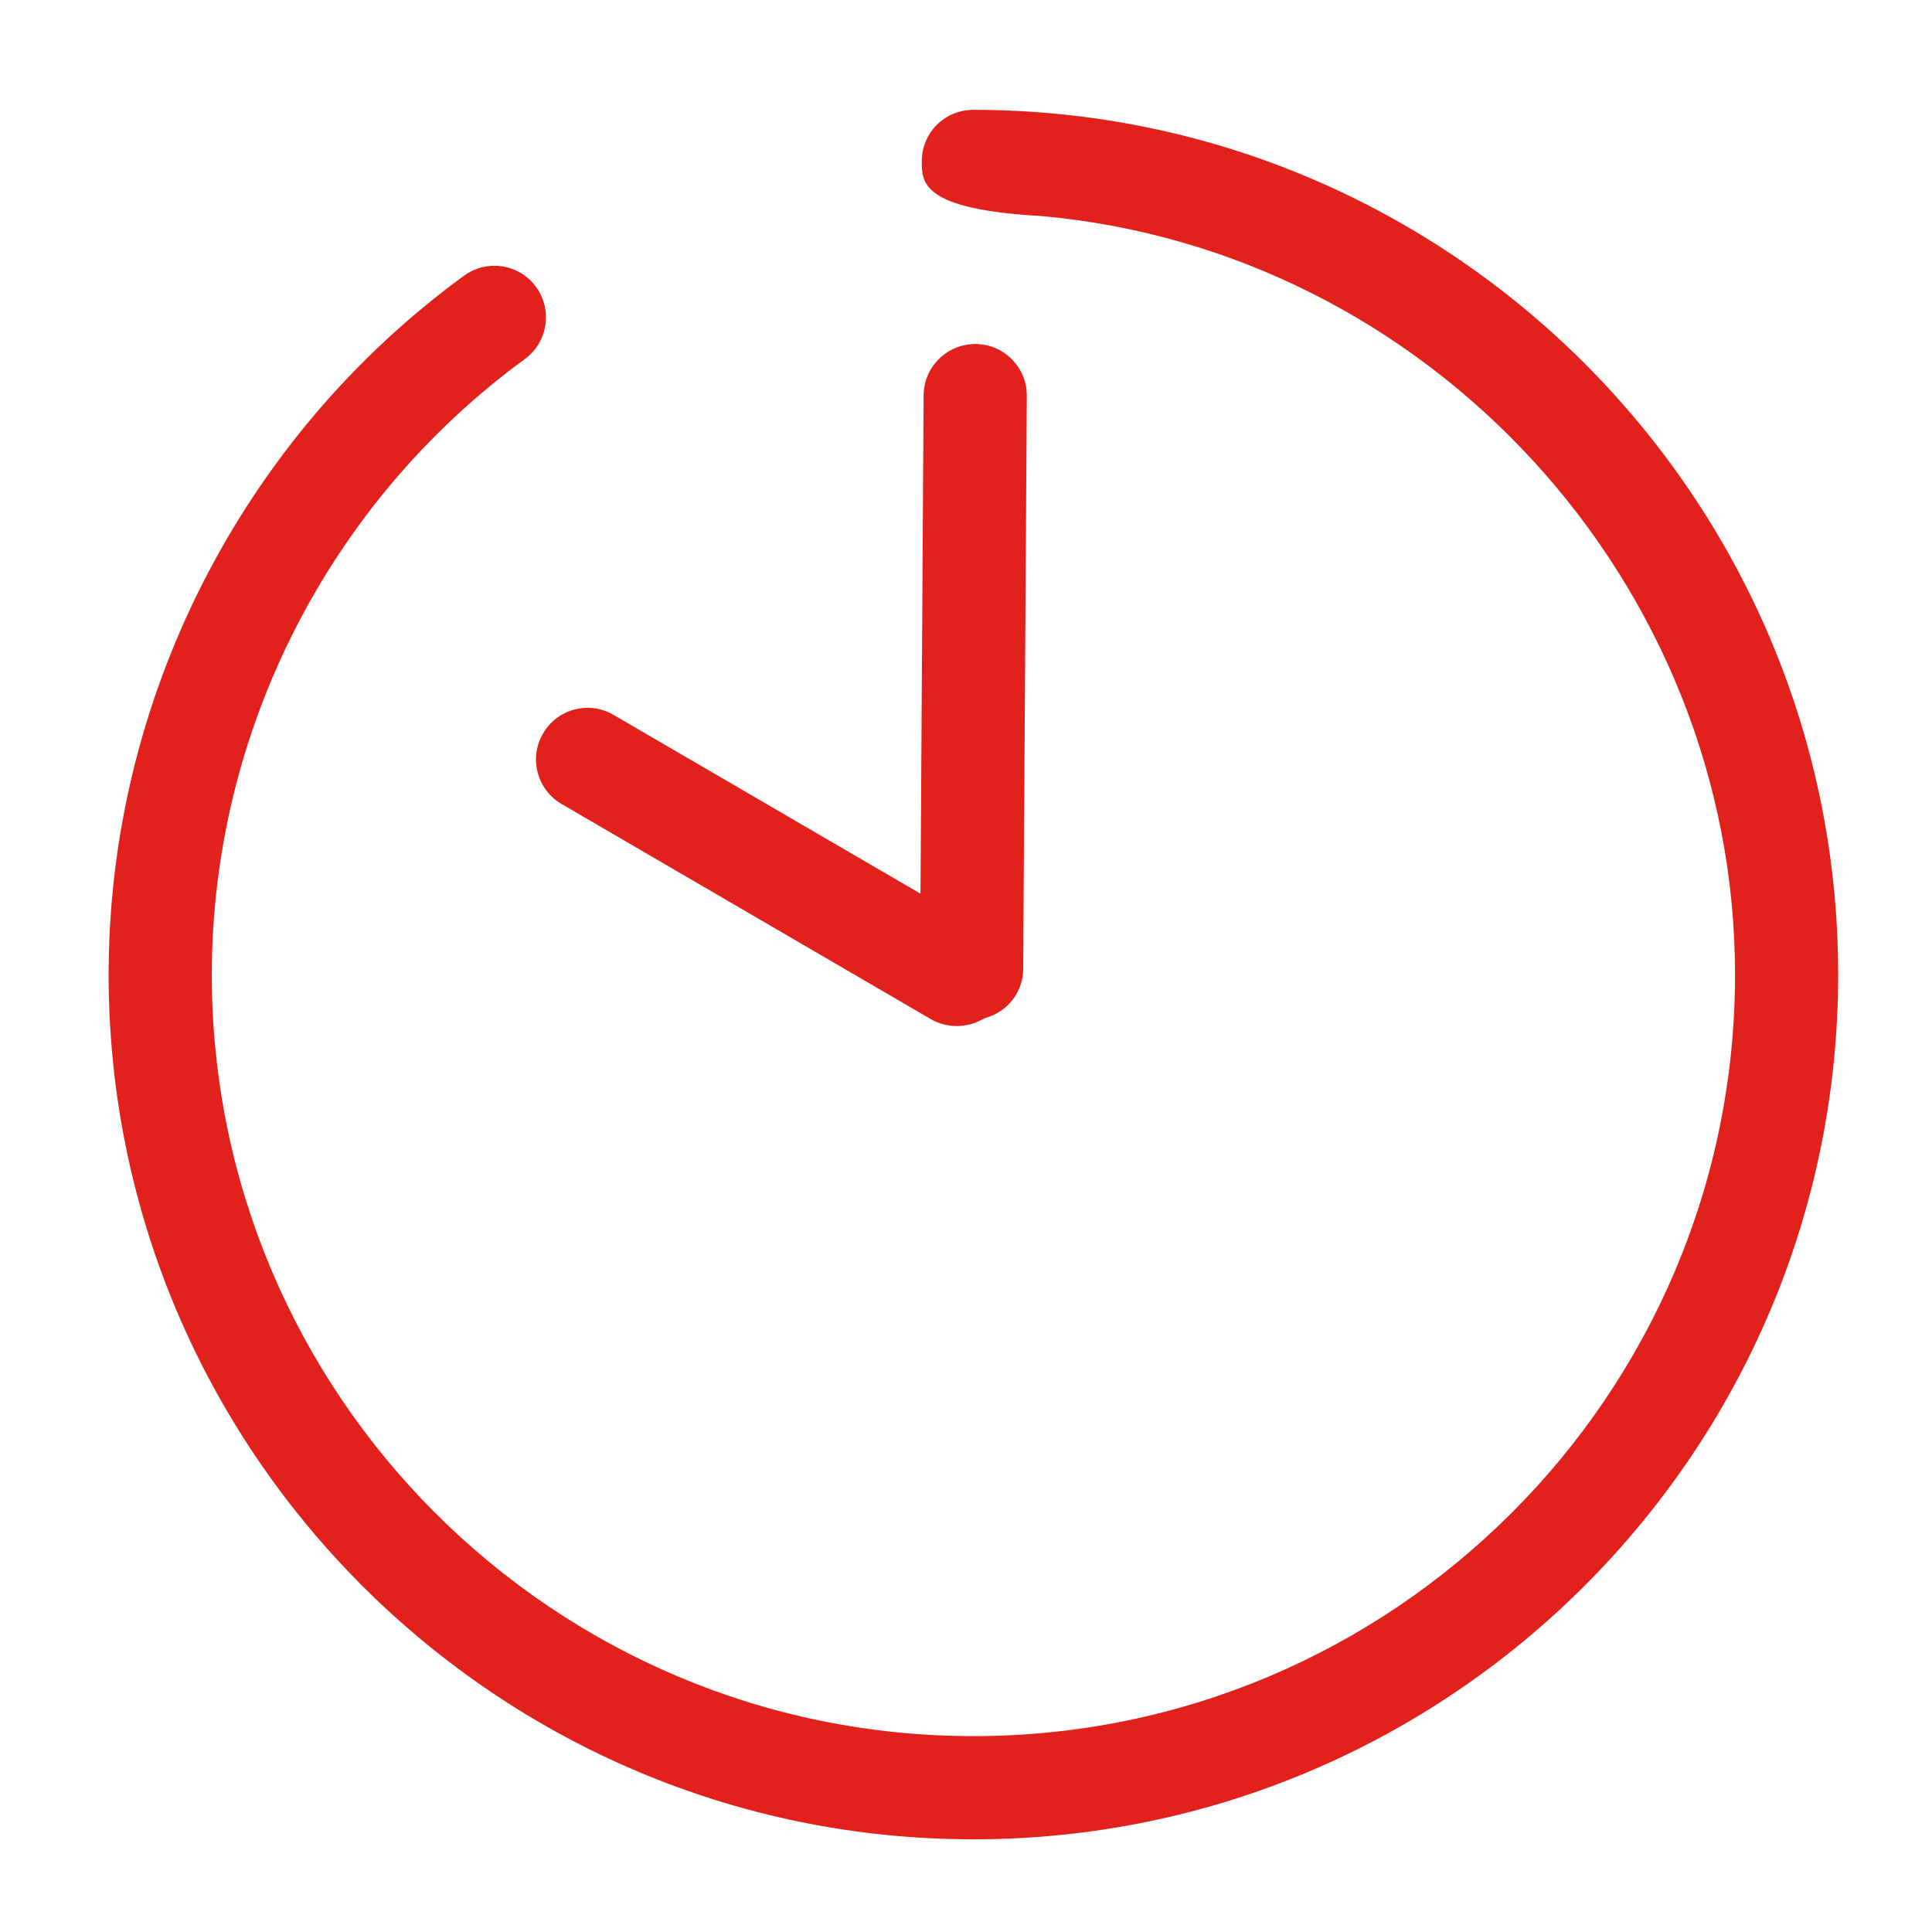 <?xml version="1.0" encoding="utf-8"?>
<!-- Generator: Adobe Illustrator 16.0.0, SVG Export Plug-In . SVG Version: 6.00 Build 0)  -->
<!DOCTYPE svg PUBLIC "-//W3C//DTD SVG 1.1//EN" "http://www.w3.org/Graphics/SVG/1.1/DTD/svg11.dtd">
<svg version="1.1" id="Layer_1" xmlns="http://www.w3.org/2000/svg" xmlns:xlink="http://www.w3.org/1999/xlink" x="0px" y="0px"
	 width="76px" height="76px" viewBox="-16 -15 76 76" enable-background="new -16 -15 76 76" xml:space="preserve">
<g>
	<path fill="#E2211C" d="M3.763-4.521C3.657-4.539,3.551-4.545,3.444-4.545c-0.427,0-0.841,0.136-1.192,0.391
		c-8.753,6.391-13.979,16.667-13.979,27.492c0,18.756,15.26,34.016,34.018,34.016c18.759,0,34.018-15.26,34.018-34.016
		c0-18.757-15.259-34.017-34.018-34.017c-0.544,0-1.053,0.208-1.438,0.589c-0.381,0.38-0.592,0.891-0.592,1.439
		c0,0.837,0,1.882,4.663,2.146c15.329,1.35,27.328,14.458,27.328,29.843c0,16.521-13.441,29.957-29.96,29.957
		c-16.521,0-29.96-13.436-29.96-29.957c0-9.53,4.604-18.583,12.313-24.213c0.904-0.66,1.102-1.932,0.442-2.837
		C4.771-4.149,4.3-4.436,3.763-4.521"/>
	<path fill="#E2211C" d="M22.772,25.042c0.878-0.251,1.47-1.021,1.477-1.919l0.143-22.544c0.007-0.543-0.202-1.055-0.584-1.44
		c-0.376-0.388-0.886-0.603-1.427-0.606h-0.015c-1.114,0-2.024,0.9-2.033,2.012l-0.123,19.61L8.135,13.121
		c-0.315-0.184-0.666-0.278-1.02-0.278c-0.172,0-0.346,0.024-0.518,0.068c-0.524,0.139-0.962,0.471-1.235,0.942
		c-0.274,0.471-0.349,1.016-0.21,1.54c0.139,0.522,0.472,0.962,0.94,1.235l14.529,8.465c0.612,0.356,1.404,0.359,2.03,0.003
		L22.772,25.042z"/>
</g>
</svg>
